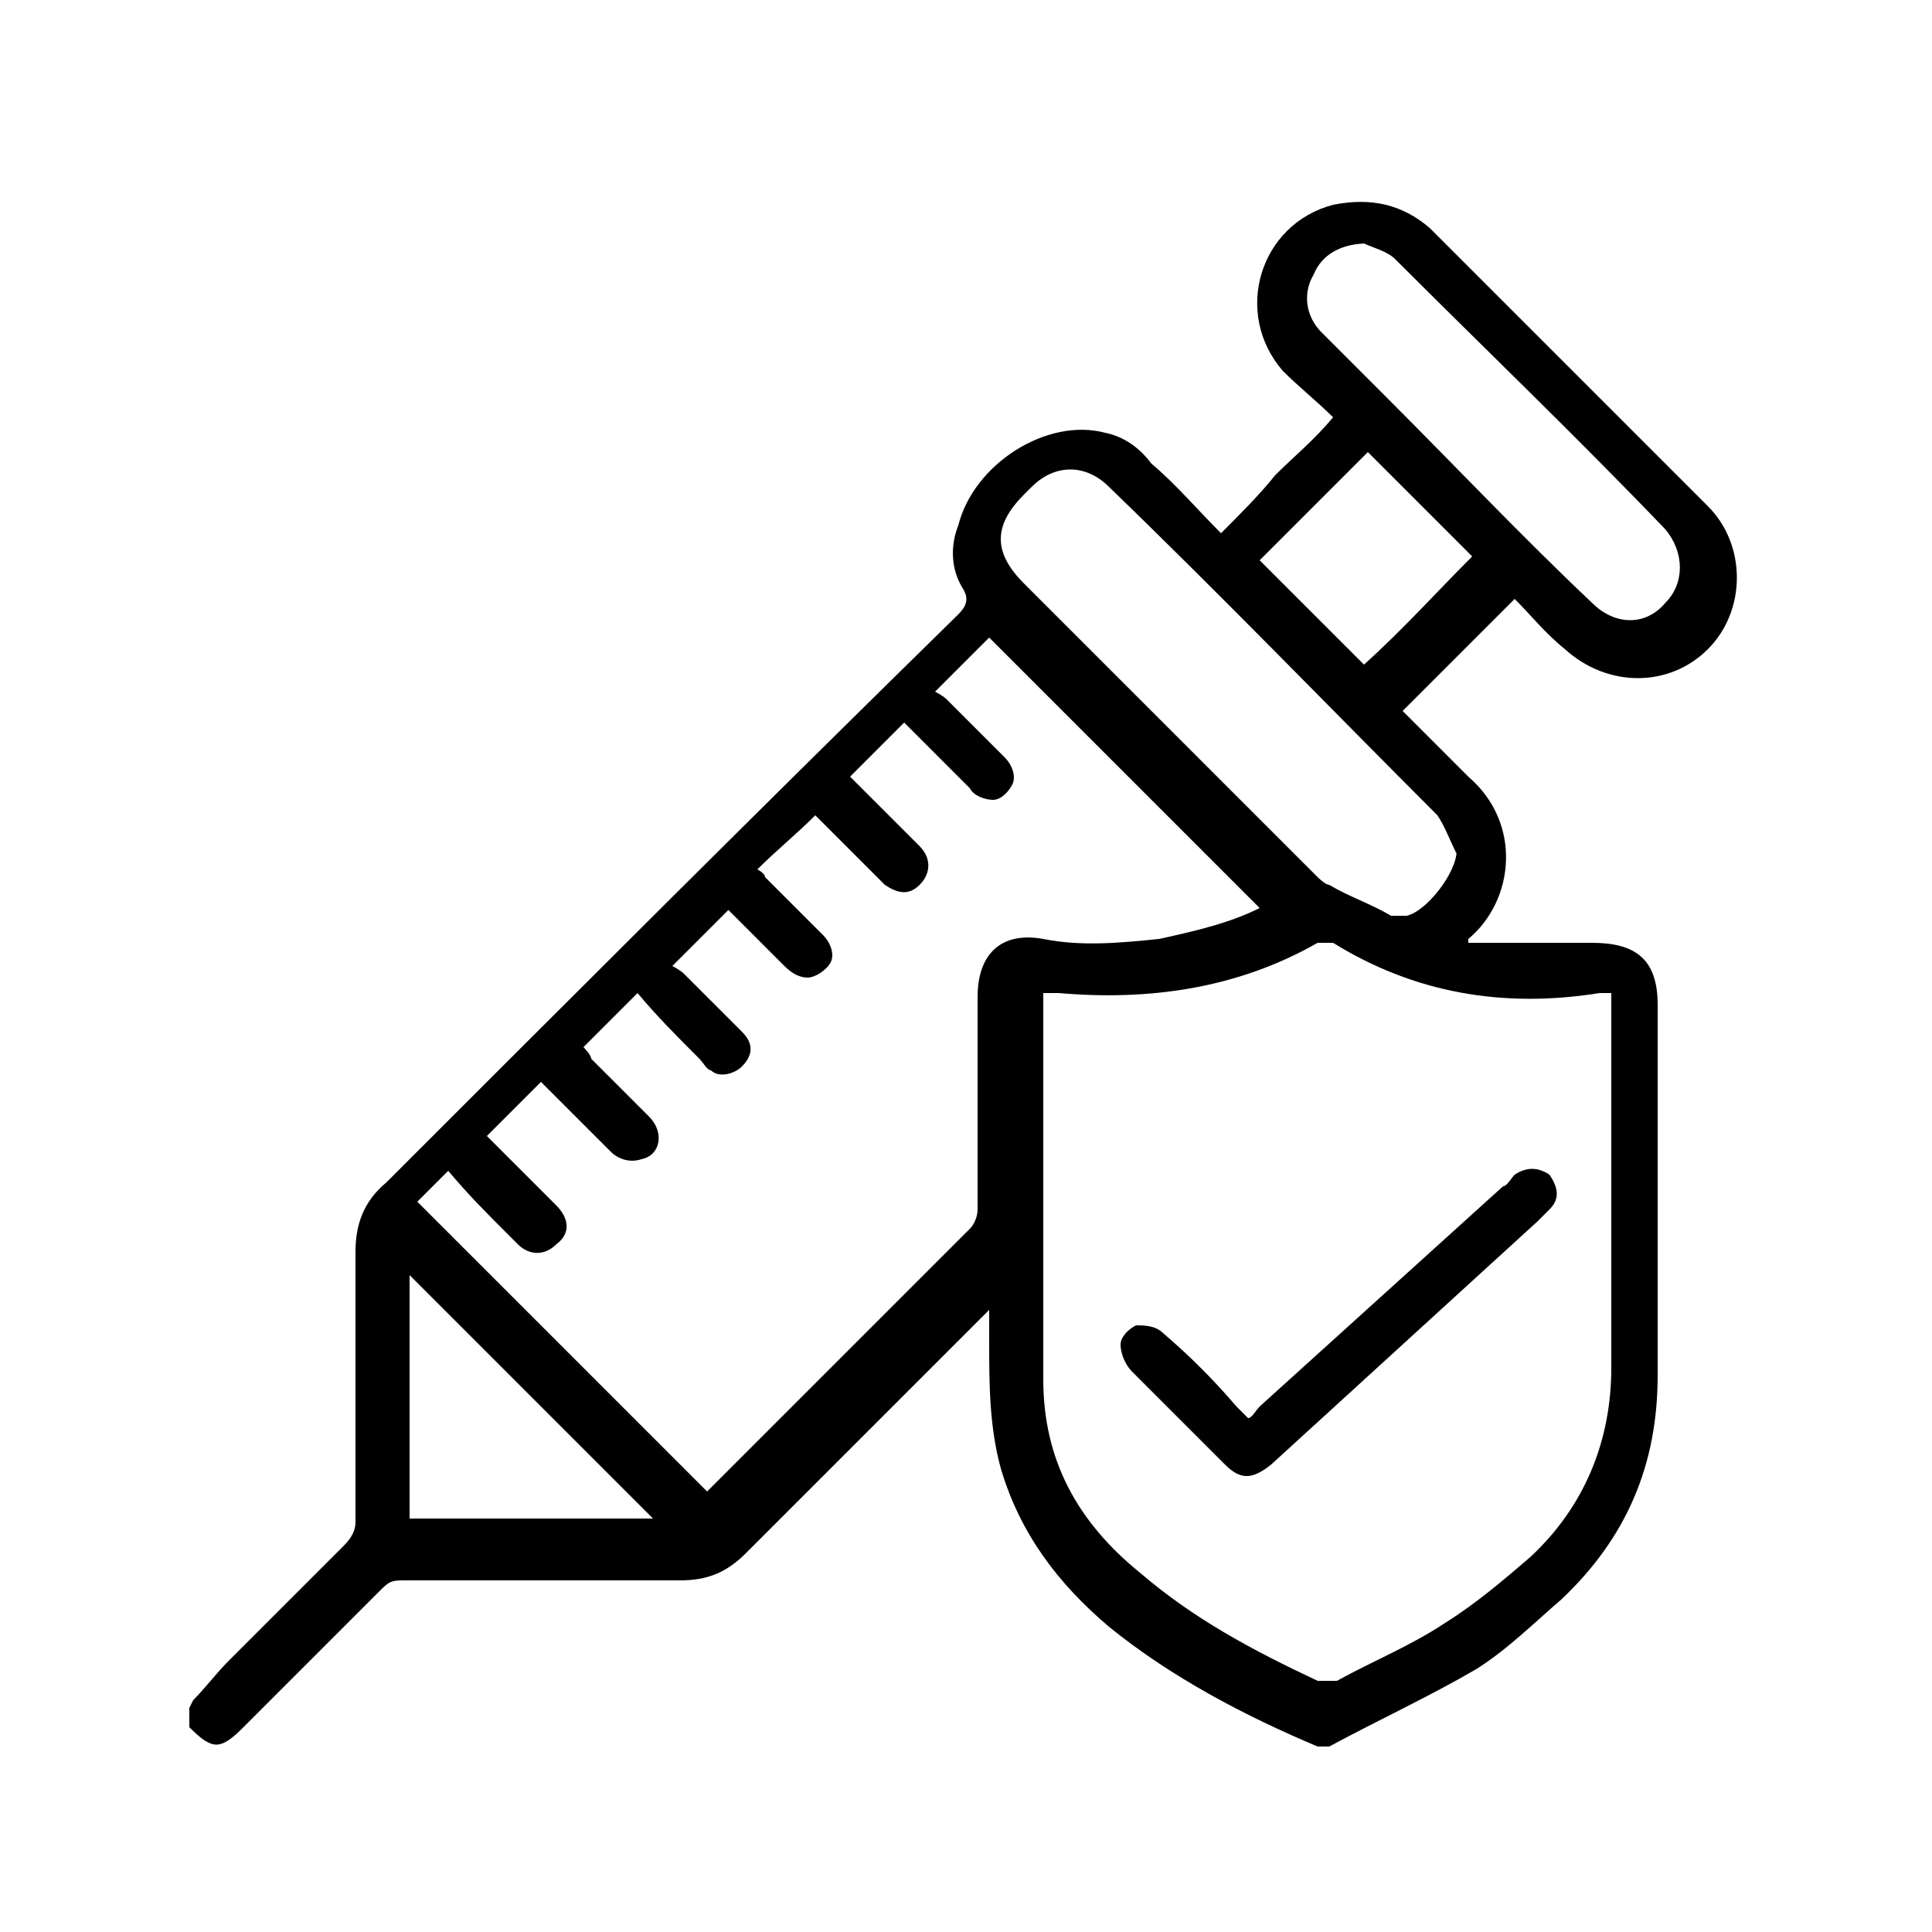 <svg xmlns="http://www.w3.org/2000/svg" viewBox="0 0 50 50"><g><g id="Layer_1"><g><path d="M5,44c.3-.3.6-.7.9-1,1-1,2-2,3-3,.2-.2.3-.4.3-.6,0-2.3,0-4.7,0-7,0-.7.2-1.3.8-1.8,4.9-4.9,9.8-9.8,14.8-14.7.2-.2.3-.4.1-.7-.3-.5-.3-1.1-.1-1.6.4-1.6,2.3-2.8,3.8-2.4.5.1.9.4,1.2.8.6.5,1.2,1.2,1.8,1.8.5-.5,1-1,1.4-1.5.5-.5,1-.9,1.5-1.5-.4-.4-.9-.8-1.3-1.2-1.3-1.5-.6-3.8,1.3-4.3,1-.2,1.8,0,2.5.6,2.4,2.4,4.8,4.8,7.2,7.2,1,1,1,2.7,0,3.7-1,1-2.6,1-3.7,0-.5-.4-.9-.9-1.3-1.3-1,1-2,2-2.9,2.9.5.5,1.1,1.1,1.7,1.7,1.4,1.2,1.2,3.2,0,4.2,0,0,0,0,0,.1.1,0,.2,0,.3,0,1,0,1.9,0,2.9,0,1.1,0,1.7.4,1.7,1.6,0,3.2,0,6.4,0,9.6,0,2.3-.8,4.2-2.5,5.8-.7.6-1.4,1.3-2.2,1.8-1.2.7-2.5,1.3-3.8,2h-.3c-1.9-.8-3.8-1.8-5.4-3.1-1.3-1.1-2.3-2.4-2.8-4.1-.3-1.1-.3-2.2-.3-3.3,0-.2,0-.5,0-.8-.2.2-.3.3-.4.4-2,2-3.9,3.9-5.9,5.9-.5.5-1,.7-1.7.7-2.4,0-4.7,0-7.1,0-.3,0-.4,0-.6.2-1.2,1.2-2.4,2.4-3.6,3.6-.6.6-.8.6-1.4,0,0-.2,0-.3,0-.5ZM41.6,25.7c0,0-.1,0-.2,0-2.5.4-4.8,0-6.9-1.3,0,0-.3,0-.4,0-2.1,1.2-4.4,1.5-6.7,1.3-.1,0-.2,0-.4,0,0,0,0,.1,0,.1,0,3.3,0,6.6,0,9.9,0,2.1.9,3.7,2.5,5,1.4,1.2,2.9,2,4.6,2.8.1,0,.3,0,.5,0,.9-.5,1.9-.9,2.8-1.5.8-.5,1.5-1.1,2.2-1.7,1.4-1.3,2.1-3,2.1-4.9,0-3.2,0-6.3,0-9.5,0,0,0-.2,0-.2ZM18.9,23.5c-.5.5-.9.9-1.5,1.5,0,0,.2.1.3.2.5.5,1,1,1.5,1.5.3.3.3.6,0,.9-.2.2-.6.3-.8.1-.1,0-.2-.2-.3-.3-.6-.6-1.1-1.1-1.6-1.7-.5.5-.9.9-1.4,1.4,0,0,.2.2.2.3.5.5,1,1,1.5,1.5.4.4.3,1-.2,1.1-.3.1-.6,0-.8-.2-.6-.6-1.2-1.2-1.8-1.8-.5.5-.9.9-1.4,1.4,0,0,.2.2.3.3.5.5,1,1,1.5,1.5.3.3.4.7,0,1-.3.3-.7.3-1,0,0,0-.2-.2-.3-.3-.5-.5-1-1-1.5-1.6-.3.3-.6.6-.8.8,2.5,2.5,5,5,7.5,7.5,0,0,0,0,0,0,2.3-2.3,4.5-4.5,6.8-6.8.1-.1.2-.3.2-.5,0-1.8,0-3.7,0-5.5,0-1.1.6-1.7,1.7-1.5,1,.2,2,.1,3,0,.9-.2,1.8-.4,2.6-.8-2.4-2.4-4.7-4.7-7-7-.4.4-.9.9-1.4,1.4,0,0,.2.1.3.2.5.5,1,1,1.5,1.5.2.2.3.5.2.7-.1.2-.3.4-.5.4-.2,0-.5-.1-.6-.3-.6-.6-1.2-1.2-1.7-1.7-.5.5-.9.9-1.4,1.4,0,0,0,0,.1.1.6.6,1.1,1.1,1.7,1.7.3.3.3.7,0,1-.3.3-.6.2-.9,0-.2-.2-.4-.4-.6-.6-.4-.4-.9-.9-1.2-1.2-.5.5-1,.9-1.5,1.4,0,0,.2.1.2.2.5.5,1,1,1.5,1.5.2.2.3.5.2.7-.1.2-.4.4-.6.4-.2,0-.4-.1-.6-.3-.6-.6-1.2-1.2-1.7-1.7ZM37.7,22.1h0c-.2-.4-.3-.7-.5-1-2.8-2.8-5.6-5.7-8.5-8.5-.6-.6-1.4-.6-2,0,0,0-.2.2-.2.2-.8.8-.8,1.5,0,2.3,2.5,2.5,5,5,7.6,7.6,0,0,.2.2.3.2.5.3,1.1.5,1.6.8.1,0,.3,0,.4,0,.5-.1,1.3-1.1,1.3-1.7ZM35.4,6.3c-.7,0-1.2.3-1.4.8-.3.5-.2,1.1.2,1.5.6.6,1.1,1.1,1.7,1.7,1.8,1.8,3.5,3.6,5.3,5.3.6.6,1.4.6,1.9,0,.5-.5.5-1.3,0-1.9-2.3-2.4-4.7-4.7-7-7-.2-.2-.6-.3-.8-.4ZM10.6,39.3h6.3c-2.1-2.1-4.2-4.2-6.3-6.3v6.3ZM35.3,17.2c1-.9,1.9-1.9,2.8-2.8-.9-.9-1.8-1.8-2.7-2.7-.9.9-1.9,1.9-2.8,2.8.9.9,1.8,1.8,2.7,2.7Z"></path><path d="M32.3,36.7c.1,0,.2-.2.3-.3,2.1-1.9,4.2-3.8,6.3-5.7.1,0,.2-.2.3-.3.3-.2.6-.2.9,0,.2.3.3.6,0,.9,0,0-.2.2-.3.3-2.3,2.1-4.6,4.2-6.9,6.3-.5.4-.8.4-1.2,0-.8-.8-1.6-1.6-2.4-2.4-.2-.2-.3-.5-.3-.7,0-.2.2-.4.4-.5.2,0,.5,0,.7.2.7.6,1.3,1.2,1.9,1.9,0,0,.2.2.3.3Z"></path></g></g></g></svg>